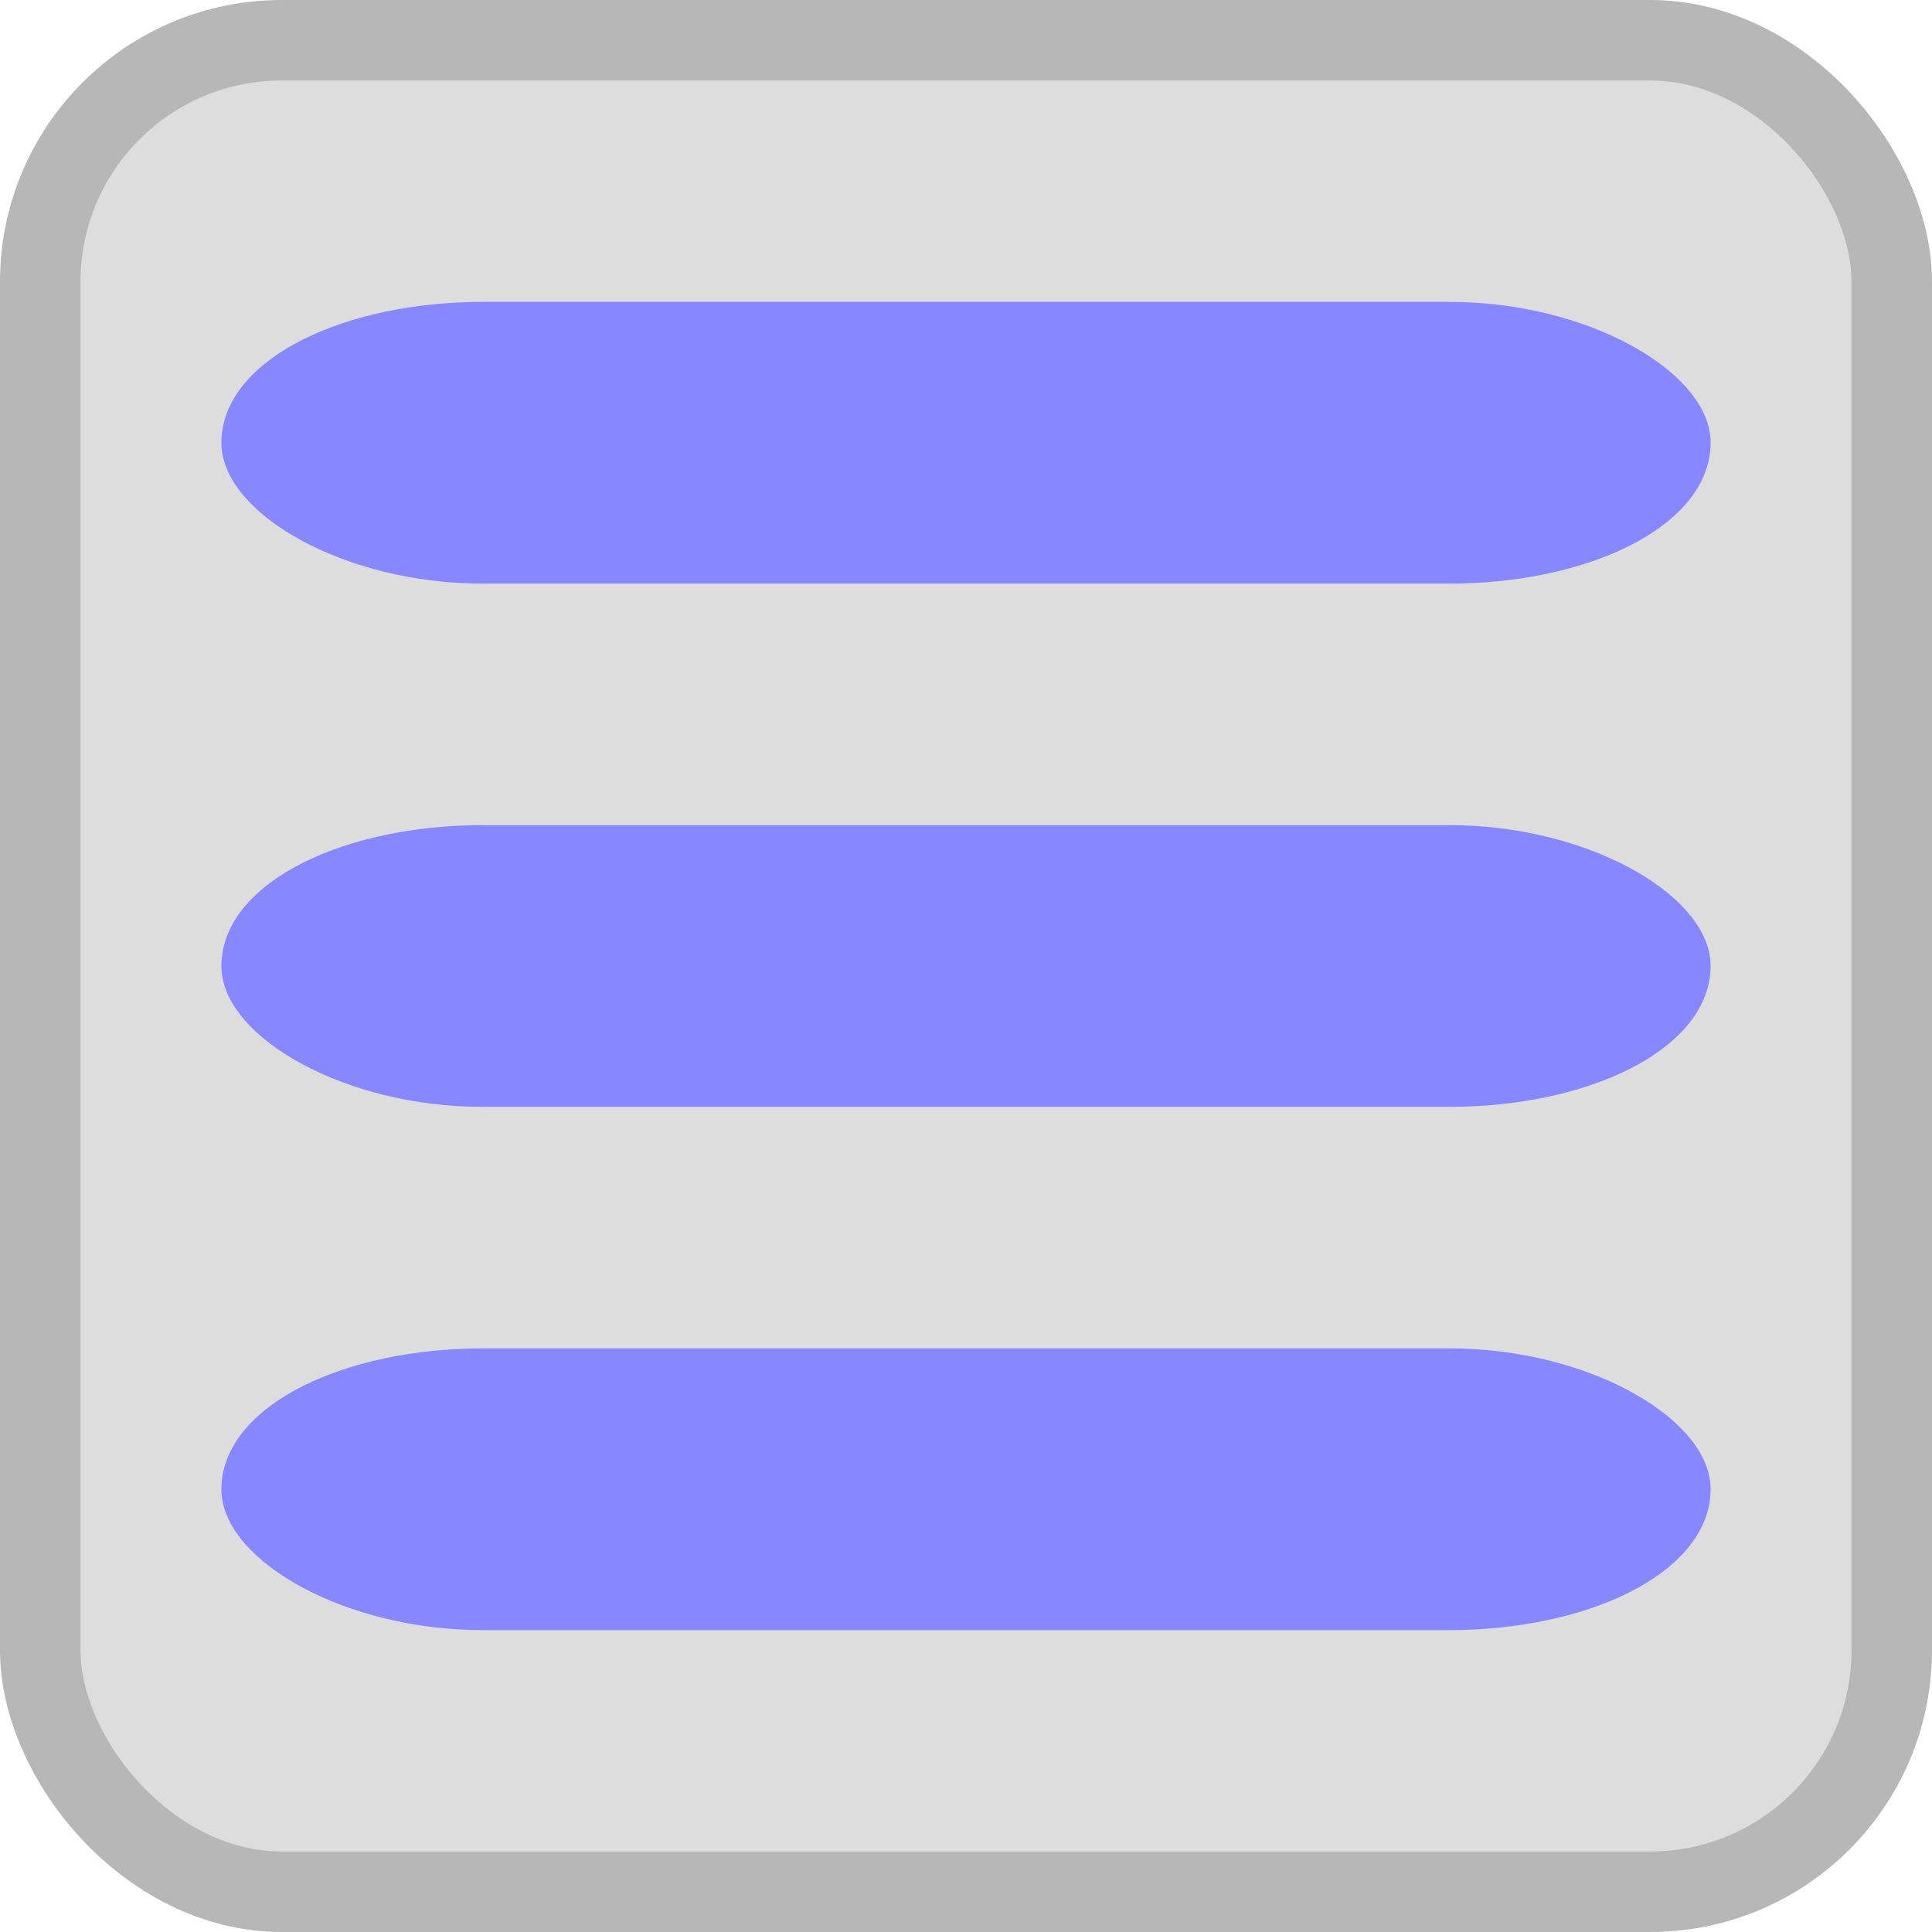 <svg
  width="24"
  height="24"
  xmlns="http://www.w3.org/2000/svg"
>

<title>Burger Button mit mangelhaften Kontrasten </title>

<desc>Zur Darstellung der Anforderungen aus 1.4.11 </desc>

<defs>

<style type="text/css">


/* Elements */


/* IDentified */

#background {
  fill: none;
}

#burgerLine {
  fill: #8788FF;
  stroke: #8788FF;
  stroke-width: .5px;
}

#iconBorder {
  fill: #DDDDDD;
  stroke: #B7B7B8;
  stroke-widht: .5px;
}

/* Classes */

</style>

<rect id="burgerLine"
  x="0" y="0"
  width="18"
  height="3"
  rx="3" ry="3"
/>

</defs>

<!-- Content -->
<rect id="background"
  width="24"
  height="24"
/>

<rect id="iconBorder"
  width="23"
  height="23"
  rx="3"
  ry="3"
  x=".5"
  y=".5"
/>

<use x="3" y="4" href="#burgerLine" />
<use x="3" y="10.5" href="#burgerLine" />
<use x="3" y="17" href="#burgerLine" />

</svg>